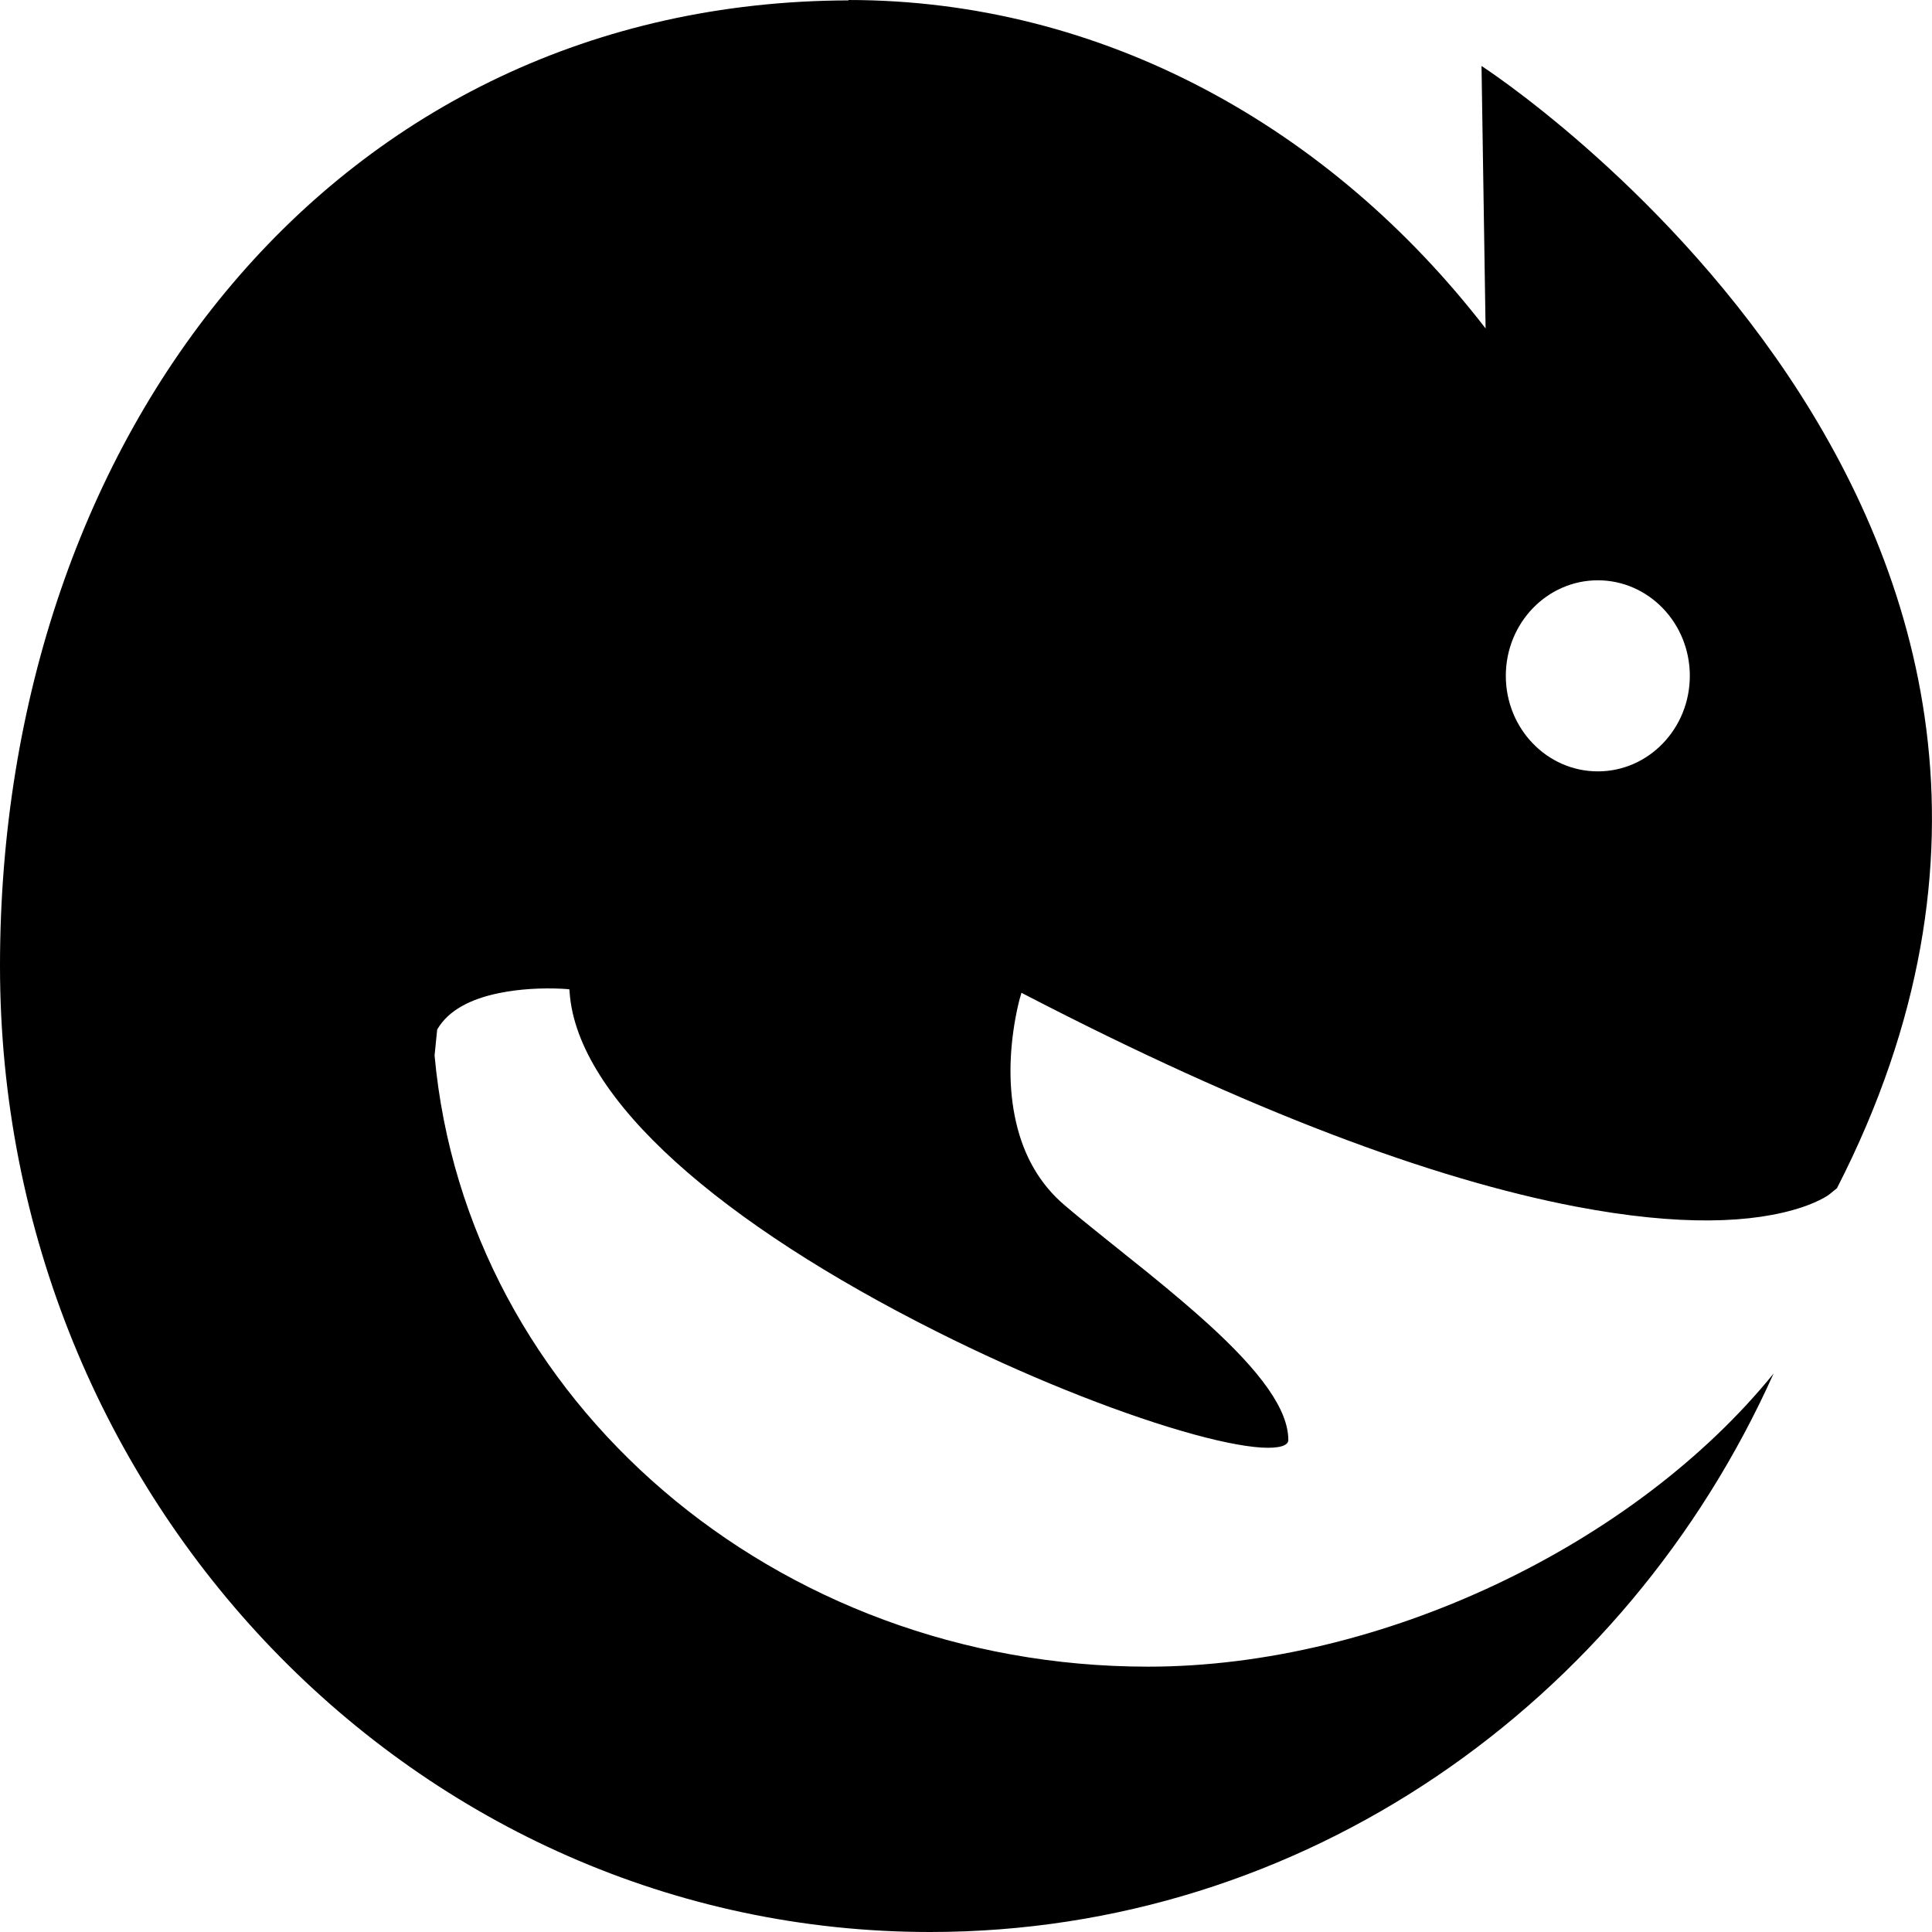 <svg width="1em" height="1em" version="1.1" viewBox="0 0 100 100"
  xmlns="http://www.w3.org/2000/svg" fill="currentColor">
 <path d="m91.801 71.094c-7.66 17.074-24.328 28.906-43.66 28.906-26.586 0-48.141-22.387-48.141-50 0-27.57 17.41-49.91 43.926-49.98l-0.016-0.02c13.145 0 24.938 6.578 32.984 17l-0.211-13.586s36.184 23.367 18.398 58.086l-0.383 0.312c-0.043 0.039-0.145 0.105-0.312 0.199-0.285 0.156-0.645 0.316-1.082 0.465-2.543 0.855-6.375 1-11.738-0.023-7.414-1.418-16.836-4.922-28.508-10.969l-0.188-0.098-0.059 0.207c-0.016 0.055-0.047 0.156-0.082 0.301-0.059 0.242-0.117 0.516-0.172 0.816-0.32 1.77-0.371 3.629 0.035 5.379 0.395 1.723 1.211 3.188 2.512 4.293 0.559 0.477 1.176 0.98 2.055 1.684 0.16 0.129 0.328 0.262 0.551 0.441 0.141 0.113 0.141 0.113 0.277 0.223l0.281 0.227c0.457 0.367 0.801 0.641 1.137 0.91 1.254 1.02 2.223 1.84 3.094 2.629 2.75 2.496 4.184 4.461 4.184 6.039 0 0.285-0.453 0.445-1.391 0.391-0.98-0.062-2.398-0.355-4.125-0.859-3.617-1.055-8.238-2.91-12.668-5.137-11.109-5.57-18.621-12.008-19.016-17.566l-0.012-0.156-0.148-0.016c-0.047-0.004-0.133-0.008-0.254-0.016-1.008-0.047-2.152 0.004-3.242 0.227-1.492 0.305-2.606 0.895-3.176 1.848l-0.023 0.035-0.004 0.043-0.129 1.285v0.035c1.641 17.871 17.637 31.617 36.93 31.617 12.078 0 25.203-6.316 32.375-15.172zm-9.098-31.168c2.629 0 4.762-2.215 4.762-4.945s-2.133-4.945-4.762-4.945-4.762 2.215-4.762 4.945 2.133 4.945 4.762 4.945z" fill-rule="evenodd"/>
</svg>
